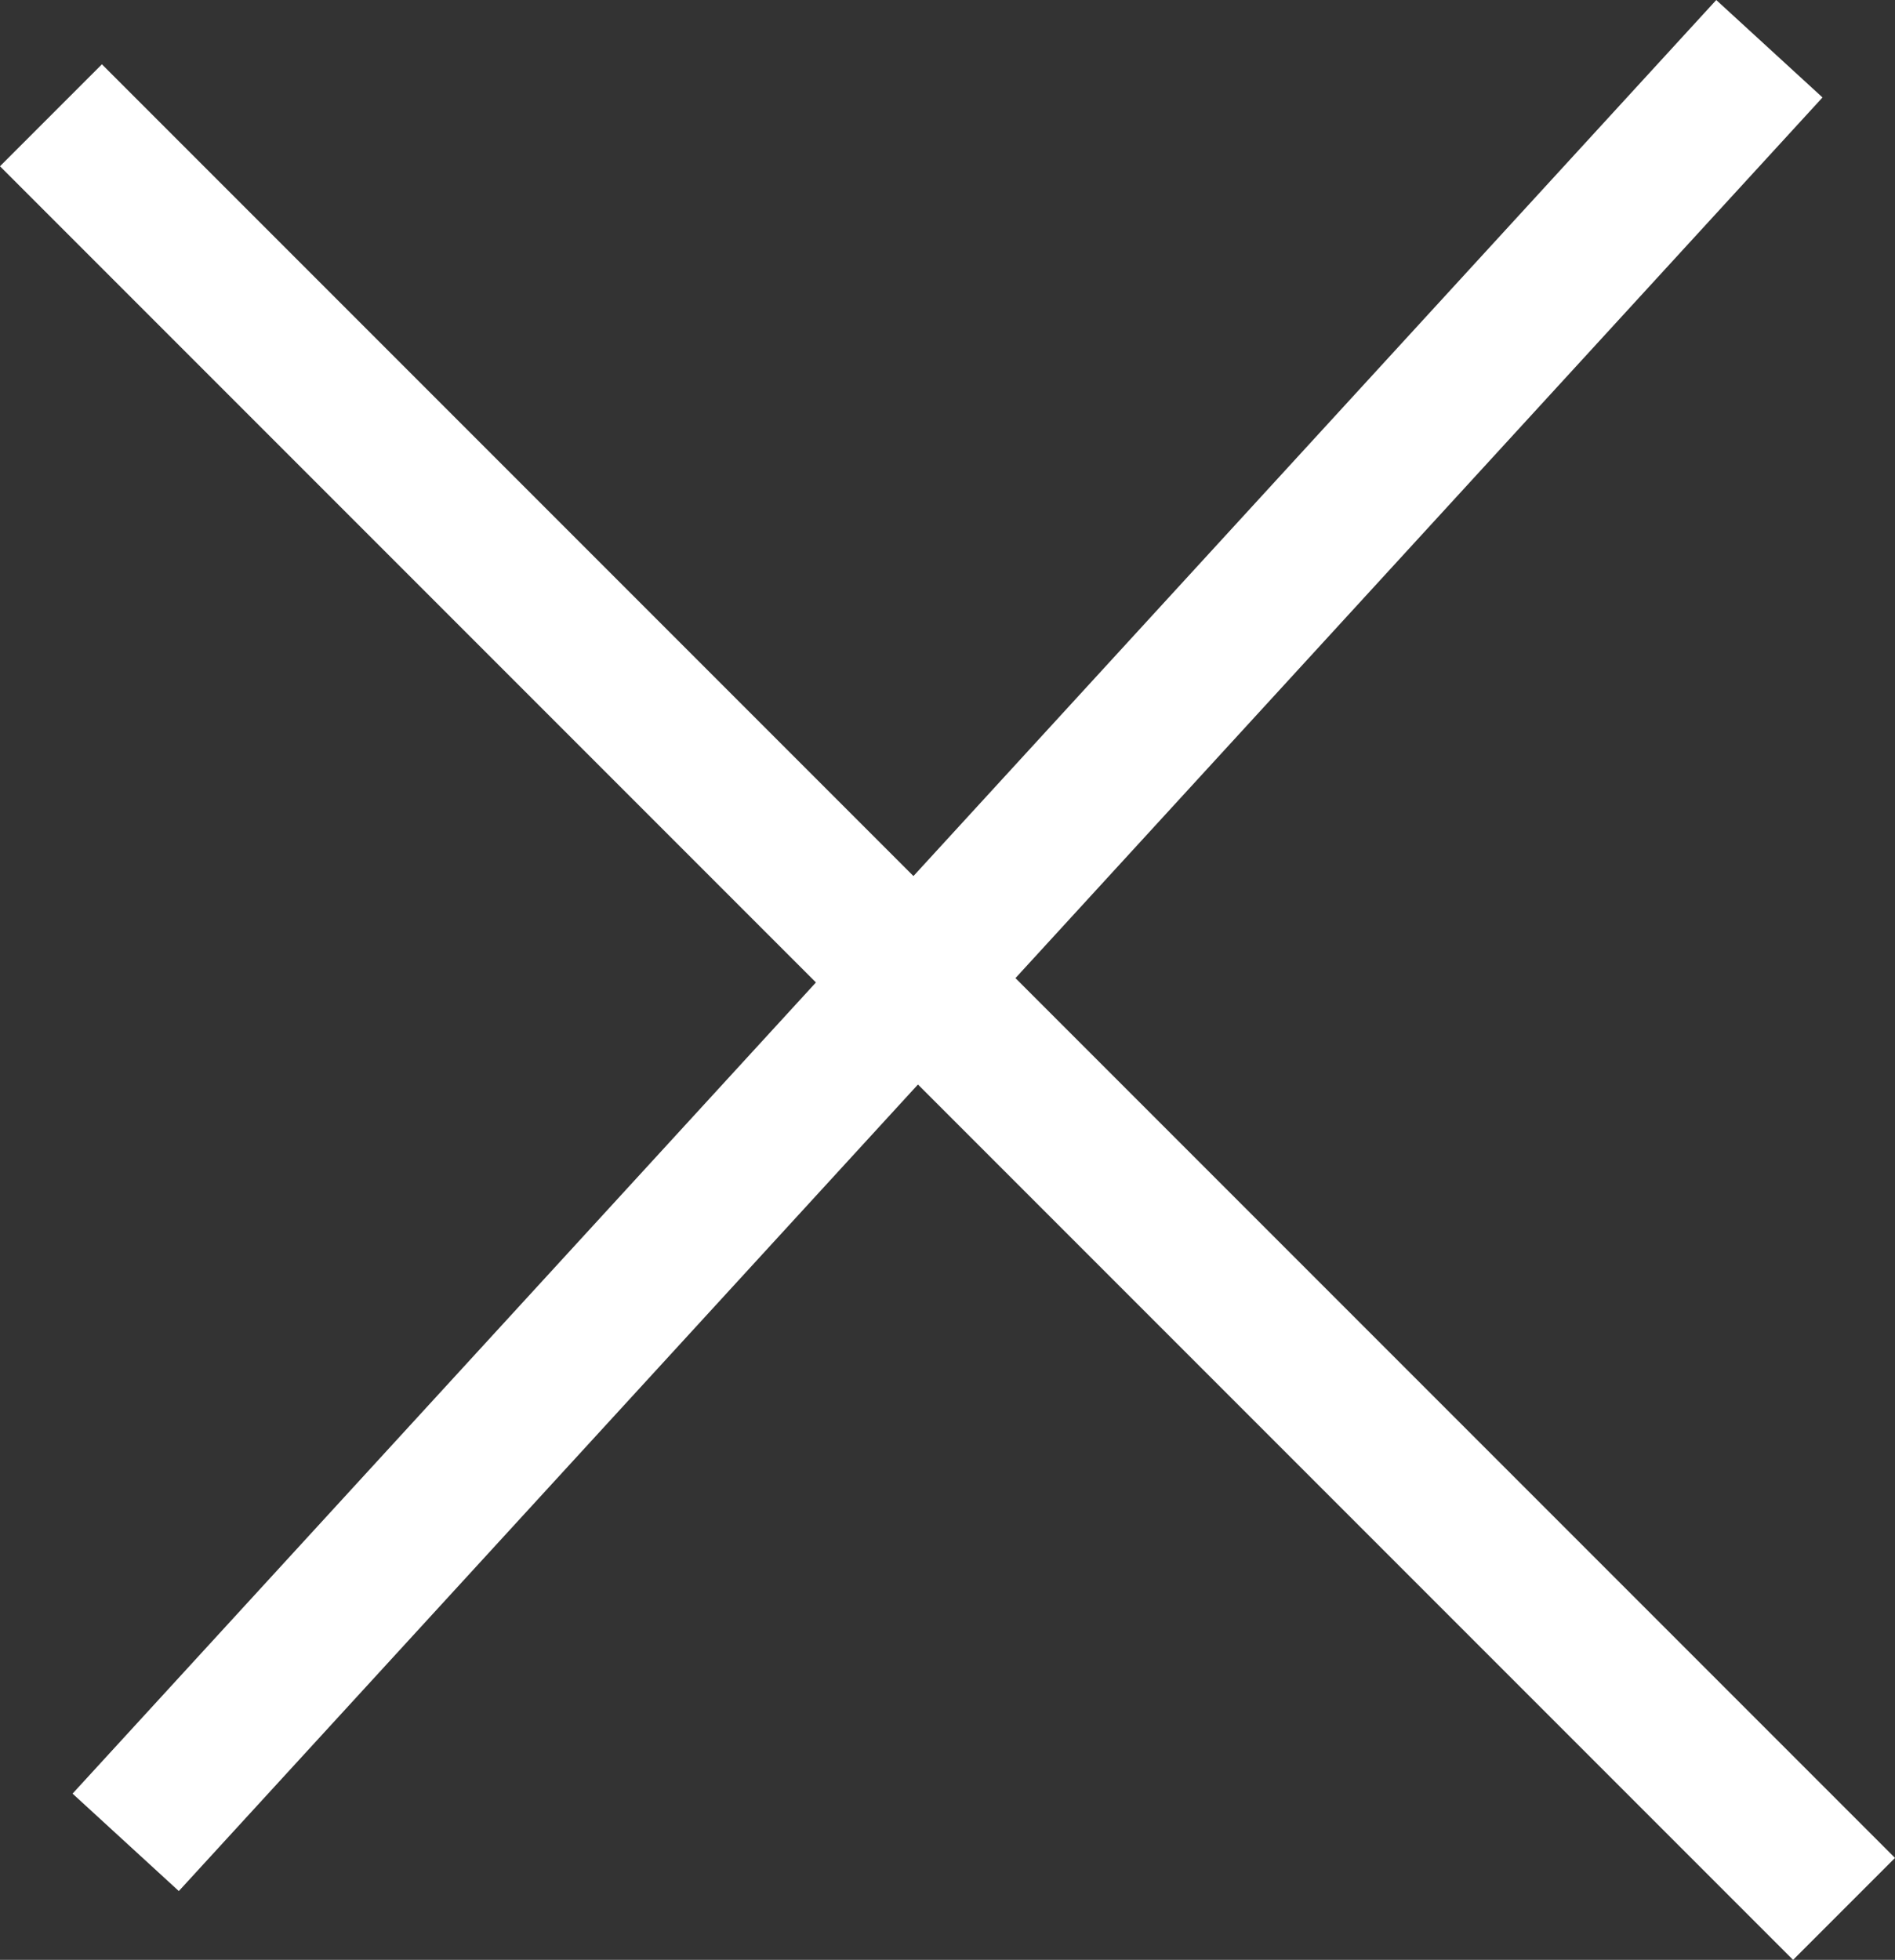 <svg xmlns="http://www.w3.org/2000/svg" width="26.293" height="27.185" viewBox="0 0 26.293 27.185">
  <rect x="0" y="0" width="26.293" height="27.185" fill="#333333" stroke="none"/>
  <g id="グループ_295" data-name="グループ 295" transform="translate(-1591.793 -948.379)">
    <line id="線_448" data-name="線 448" x1="22.806" y2="24.879" transform="translate(1593.537 949.055)" fill="none" stroke="#fff" stroke-width="2"/>
    <line id="線_449" data-name="線 449" x2="24.879" y2="24.879" transform="translate(1592.5 949.978)" fill="none" stroke="#fff" stroke-width="2"/>
  </g>
</svg>
